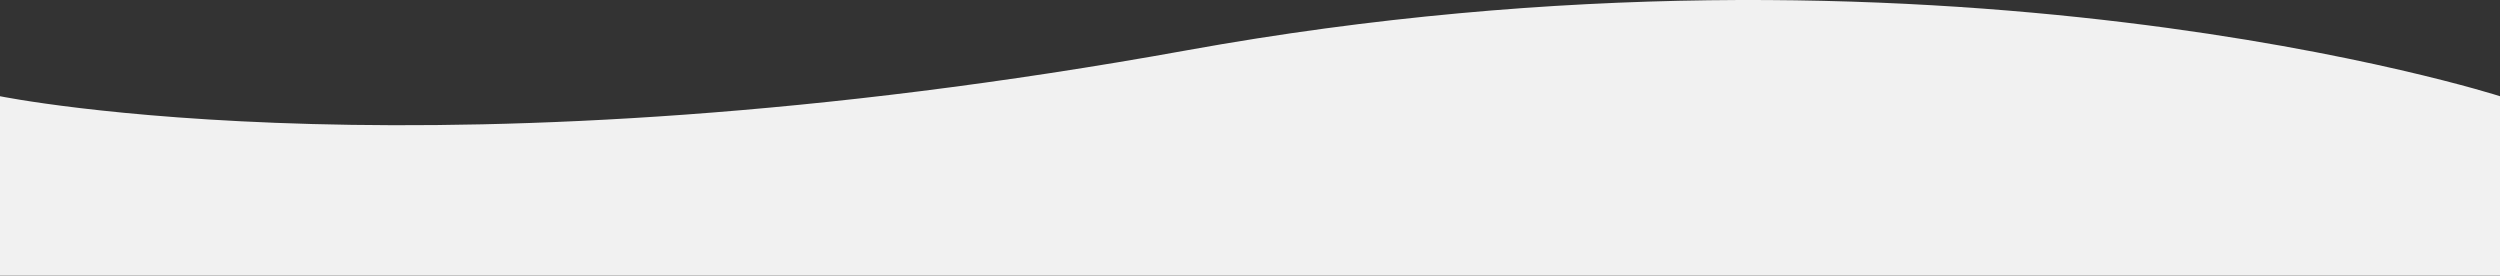 <?xml version="1.0" encoding="UTF-8"?>
<svg xmlns="http://www.w3.org/2000/svg" width="510" height="56.229" viewBox="0 0 510 56.229">
  <rect x="0" y="0" width="510" height="56.229" fill="#333333" stroke="none"/>
  <path id="Path_33" data-name="Path 33" d="M-8446.841-6342.522s89.265,18.267,242.169-9.378,267.831,9.378,267.831,9.378v36.6h-510Z" transform="translate(8446.841 6362.151)" fill="#f1f1f1"></path>
</svg>
